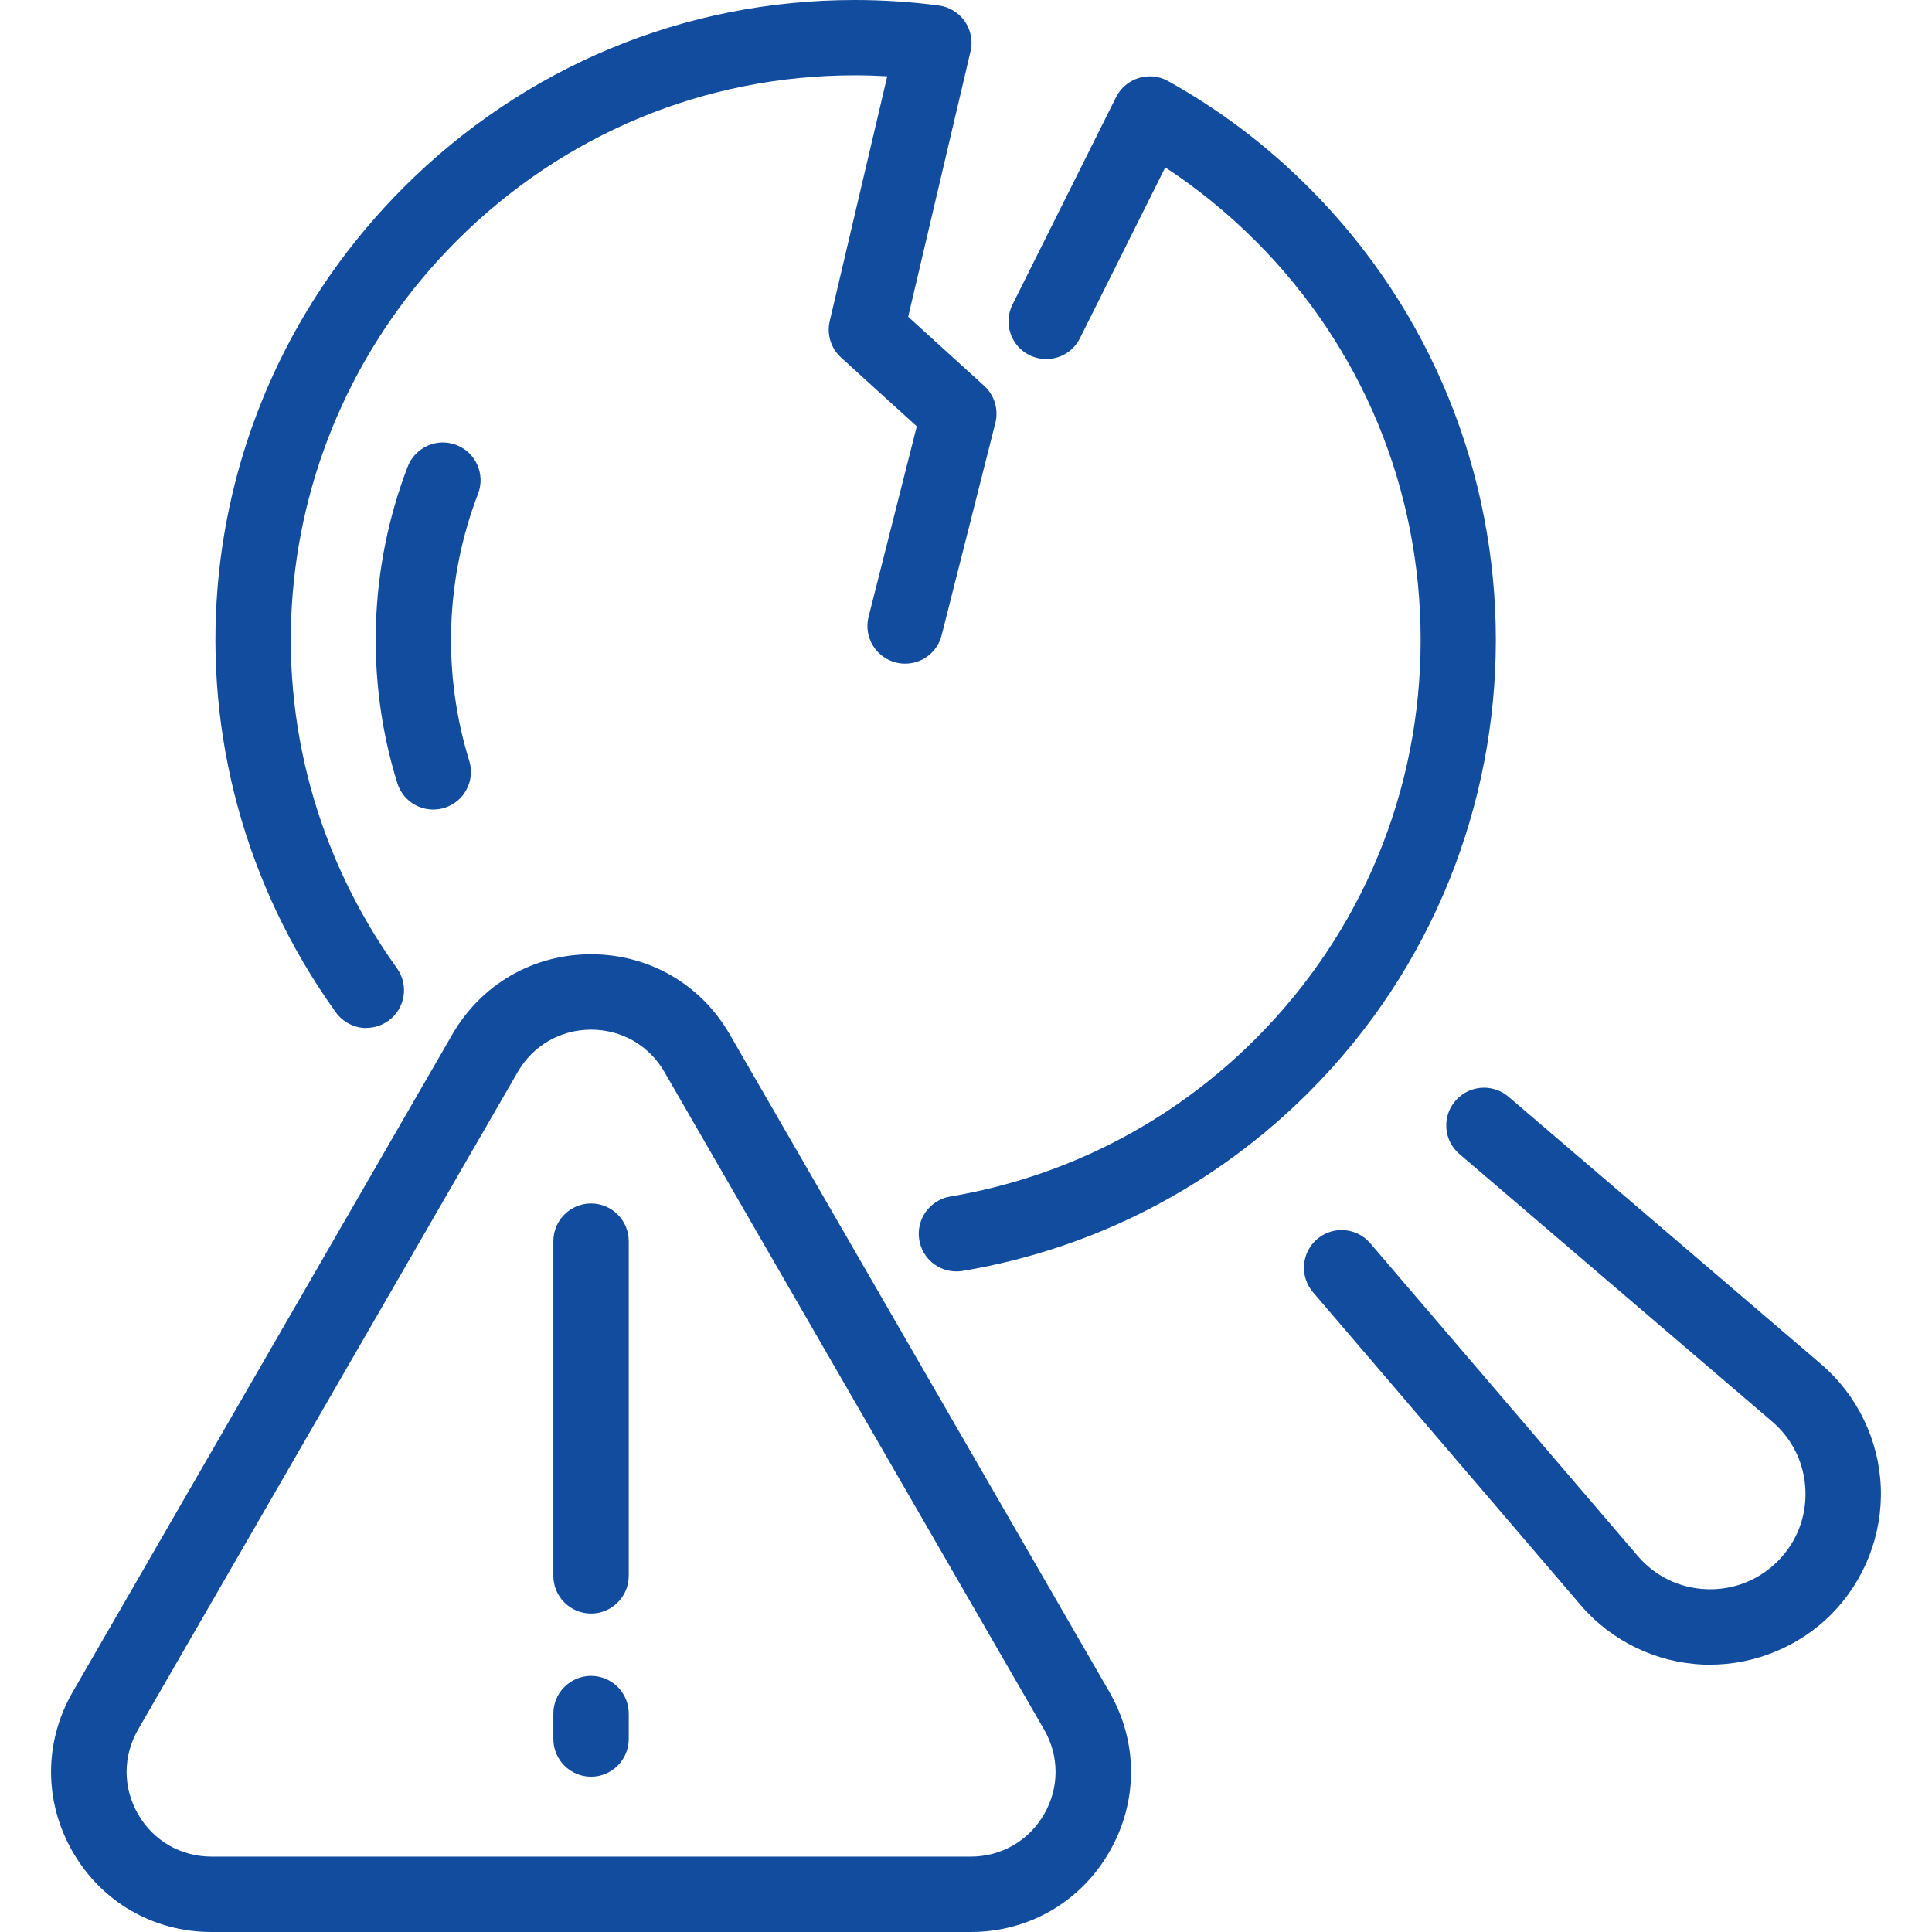 <?xml version="1.0" encoding="UTF-8"?><svg id="_レイヤー_1" xmlns="http://www.w3.org/2000/svg" viewBox="0 0 265 265"><defs><style>.cls-1{fill:#124c9e;}</style></defs><path class="cls-1" d="m59.43,111.04c-2.28,0-4.26-1.46-4.94-3.64-4.39-14.16-3.88-29.57,1.43-43.39.76-1.98,2.7-3.32,4.82-3.32.64,0,1.26.12,1.86.35,1.29.49,2.31,1.46,2.87,2.73.56,1.26.6,2.67.1,3.96-4.49,11.66-4.91,24.66-1.21,36.61.41,1.32.28,2.72-.36,3.94-.64,1.22-1.72,2.12-3.04,2.53-.5.15-1.01.23-1.53.23Z"/><path class="cls-1" d="m59.43,108.5c-1.12,0-2.16-.72-2.51-1.85-4.22-13.62-3.74-28.43,1.38-41.72.52-1.35,2.04-2.03,3.4-1.51,1.36.52,2.03,2.04,1.51,3.4-4.69,12.19-5.14,25.78-1.26,38.28.43,1.39-.34,2.86-1.73,3.29-.26.08-.52.12-.78.12Z"/><path class="cls-1" d="m234.57,228.34c-.3,0-.61,0-.9-.02-6.5-.25-12.66-3.23-16.88-8.18l-36.69-42.89c-.9-1.05-1.33-2.38-1.23-3.76.11-1.38.74-2.63,1.79-3.53.93-.8,2.13-1.24,3.36-1.24,1.52,0,2.95.66,3.93,1.81l36.69,42.89c2.4,2.8,5.74,4.42,9.43,4.56.17,0,.35.01.52.01,3.48,0,6.76-1.36,9.23-3.83,2.61-2.61,3.96-6.07,3.82-9.75-.14-3.68-1.77-7.03-4.57-9.43l-42.89-36.69c-1.05-.9-1.69-2.15-1.79-3.53-.11-1.38.33-2.71,1.23-3.76.98-1.15,2.41-1.81,3.93-1.81,1.23,0,2.43.44,3.36,1.24l42.89,36.69c4.94,4.23,7.92,10.38,8.18,16.88.25,6.5-2.24,12.87-6.84,17.47-4.36,4.36-10.4,6.86-16.57,6.86Z"/><path class="cls-1" d="m234.57,225.79c-.27,0-.54,0-.8-.02-5.79-.23-11.28-2.88-15.05-7.29l-36.69-42.89c-.94-1.1-.81-2.76.29-3.7,1.1-.94,2.76-.82,3.71.29l36.69,42.89c2.86,3.35,6.86,5.28,11.26,5.45,4.38.17,8.54-1.45,11.65-4.56,3.11-3.11,4.73-7.25,4.56-11.65-.17-4.4-2.11-8.4-5.45-11.26l-42.89-36.69c-1.1-.94-1.23-2.6-.29-3.7.94-1.11,2.61-1.23,3.71-.29l42.89,36.69c4.41,3.77,7.06,9.26,7.29,15.05.23,5.8-2,11.47-6.1,15.57-3.91,3.91-9.25,6.11-14.77,6.11Z"/><path class="cls-1" d="m50.26,141.01c-1.66,0-3.23-.81-4.2-2.16-25.13-35.03-21.22-82.62,9.31-113.15C71.94,9.13,93.91,0,117.21,0c3.83,0,7.72.25,11.55.75,1.45.19,2.75.98,3.58,2.18.83,1.2,1.12,2.7.78,4.12l-8.55,36.4,10.42,9.47c1.42,1.29,2,3.24,1.54,5.09l-7.37,29.12c-.58,2.3-2.64,3.9-5.01,3.9-.43,0-.85-.05-1.27-.16-1.34-.34-2.47-1.18-3.17-2.36-.71-1.19-.91-2.58-.57-3.92l6.61-26.11-10.38-9.43c-1.39-1.26-1.99-3.18-1.56-5.01l7.89-33.58c-1.49-.08-2.98-.13-4.46-.13-20.57,0-39.95,8.05-54.57,22.67-26.93,26.93-30.39,68.91-8.22,99.81,1.66,2.32,1.13,5.55-1.19,7.21-.88.63-1.93.97-3.01.97Z"/><path class="cls-1" d="m50.26,138.47c-.82,0-1.62-.38-2.14-1.1-24.41-34.02-20.6-80.22,9.04-109.87C76,8.67,101.98-.17,128.43,3.27c.74.1,1.4.5,1.82,1.11.42.61.57,1.37.4,2.1l-8.89,37.85,11.53,10.47c.72.65,1.02,1.65.78,2.59l-7.37,29.12c-.36,1.41-1.79,2.26-3.19,1.9-1.41-.36-2.26-1.79-1.9-3.19l6.98-27.59-11.5-10.45c-.71-.64-1.01-1.62-.79-2.55l8.57-36.48c-23.82-2.23-46.99,6.07-63.98,23.06-27.82,27.82-31.39,71.17-8.49,103.09.85,1.18.58,2.82-.6,3.67-.46.33-1,.49-1.53.49Z"/><path class="cls-1" d="m131.18,174.39c-2.53,0-4.67-1.81-5.09-4.31-.47-2.81,1.43-5.48,4.24-5.96,15.92-2.69,30.4-10.16,41.86-21.6,14.62-14.62,22.67-34.06,22.67-54.75s-8.05-40.13-22.67-54.75c-3.8-3.8-7.95-7.17-12.36-10.06l-11.7,23.43c-.88,1.76-2.66,2.86-4.63,2.86-.8,0-1.59-.19-2.31-.54-1.24-.62-2.16-1.68-2.59-2.99-.44-1.31-.34-2.71.28-3.95l14.2-28.44c.63-1.26,1.75-2.21,3.1-2.63.5-.15,1.01-.23,1.53-.23.88,0,1.74.22,2.51.65,7.02,3.9,13.51,8.8,19.29,14.59,34.22,34.22,34.22,89.9,0,124.12-12.99,12.97-29.39,21.44-47.44,24.49-.3.05-.58.07-.86.07Z"/><path class="cls-1" d="m131.18,171.84c-1.26,0-2.37-.91-2.59-2.19-.24-1.43.72-2.79,2.15-3.03,16.44-2.78,31.39-10.49,43.23-22.31,15.1-15.1,23.42-35.18,23.42-56.55s-8.32-41.45-23.42-56.55c-4.61-4.61-9.71-8.61-15.18-11.91l-12.95,25.94c-.65,1.3-2.23,1.82-3.52,1.18-1.3-.65-1.83-2.23-1.18-3.53l14.2-28.44c.32-.64.89-1.12,1.57-1.34.69-.21,1.43-.14,2.05.21,6.81,3.78,13.11,8.54,18.73,14.16,33.23,33.23,33.23,87.3,0,120.53-12.61,12.6-28.54,20.82-46.07,23.78-.15.02-.3.04-.44.04Z"/><path class="cls-1" d="m29,265c-7.94,0-15.05-4.1-19.02-10.98-3.97-6.87-3.97-15.08,0-21.96l52.07-90.19c3.97-6.87,11.08-10.98,19.02-10.98s15.05,4.1,19.02,10.98l52.07,90.19c3.97,6.88,3.97,15.08,0,21.96-3.97,6.88-11.08,10.98-19.02,10.98H29Zm52.07-123.77c-4.2,0-7.96,2.17-10.06,5.81l-52.07,90.19c-2.1,3.64-2.1,7.98,0,11.62,2.1,3.64,5.86,5.81,10.06,5.81h104.15c4.2,0,7.96-2.17,10.06-5.81,2.1-3.64,2.1-7.98,0-11.62l-52.07-90.19c-2.1-3.64-5.86-5.81-10.06-5.81h0Z"/><path class="cls-1" d="m133.15,262.46H29c-7.02,0-13.31-3.63-16.82-9.71-3.51-6.08-3.51-13.34,0-19.42l52.07-90.19h0c3.51-6.08,9.8-9.71,16.82-9.71h0c7.02,0,13.3,3.63,16.81,9.71l52.07,90.19c3.51,6.08,3.51,13.34,0,19.42-3.51,6.08-9.8,9.71-16.82,9.71Zm-64.34-116.69l-52.07,90.19c-2.56,4.43-2.56,9.73,0,14.16,2.56,4.43,7.14,7.08,12.26,7.08h104.15c5.12,0,9.7-2.65,12.26-7.08,2.56-4.43,2.56-9.73,0-14.16l-52.07-90.19c-2.56-4.43-7.14-7.08-12.26-7.08-5.12,0-9.7,2.65-12.26,7.08h0Z"/><path class="cls-1" d="m81.07,221.32c-2.85,0-5.17-2.32-5.17-5.17v-45.91c0-2.85,2.32-5.17,5.17-5.17s5.17,2.32,5.17,5.17v45.91c0,2.85-2.32,5.17-5.17,5.17Z"/><path class="cls-1" d="m81.07,218.78c-1.45,0-2.63-1.18-2.63-2.63v-45.91c0-1.45,1.18-2.63,2.63-2.63s2.63,1.18,2.63,2.63v45.91c0,1.45-1.18,2.63-2.63,2.63Z"/><path class="cls-1" d="m81.07,243.7c-2.85,0-5.17-2.32-5.17-5.17v-3.49c0-2.85,2.32-5.17,5.17-5.17s5.17,2.32,5.17,5.17v3.49c0,2.85-2.32,5.17-5.17,5.17Z"/><path class="cls-1" d="m81.07,241.16c-1.45,0-2.63-1.18-2.63-2.63v-3.49c0-1.45,1.18-2.63,2.63-2.63s2.63,1.18,2.63,2.63v3.49c0,1.45-1.18,2.63-2.63,2.63Z"/></svg>